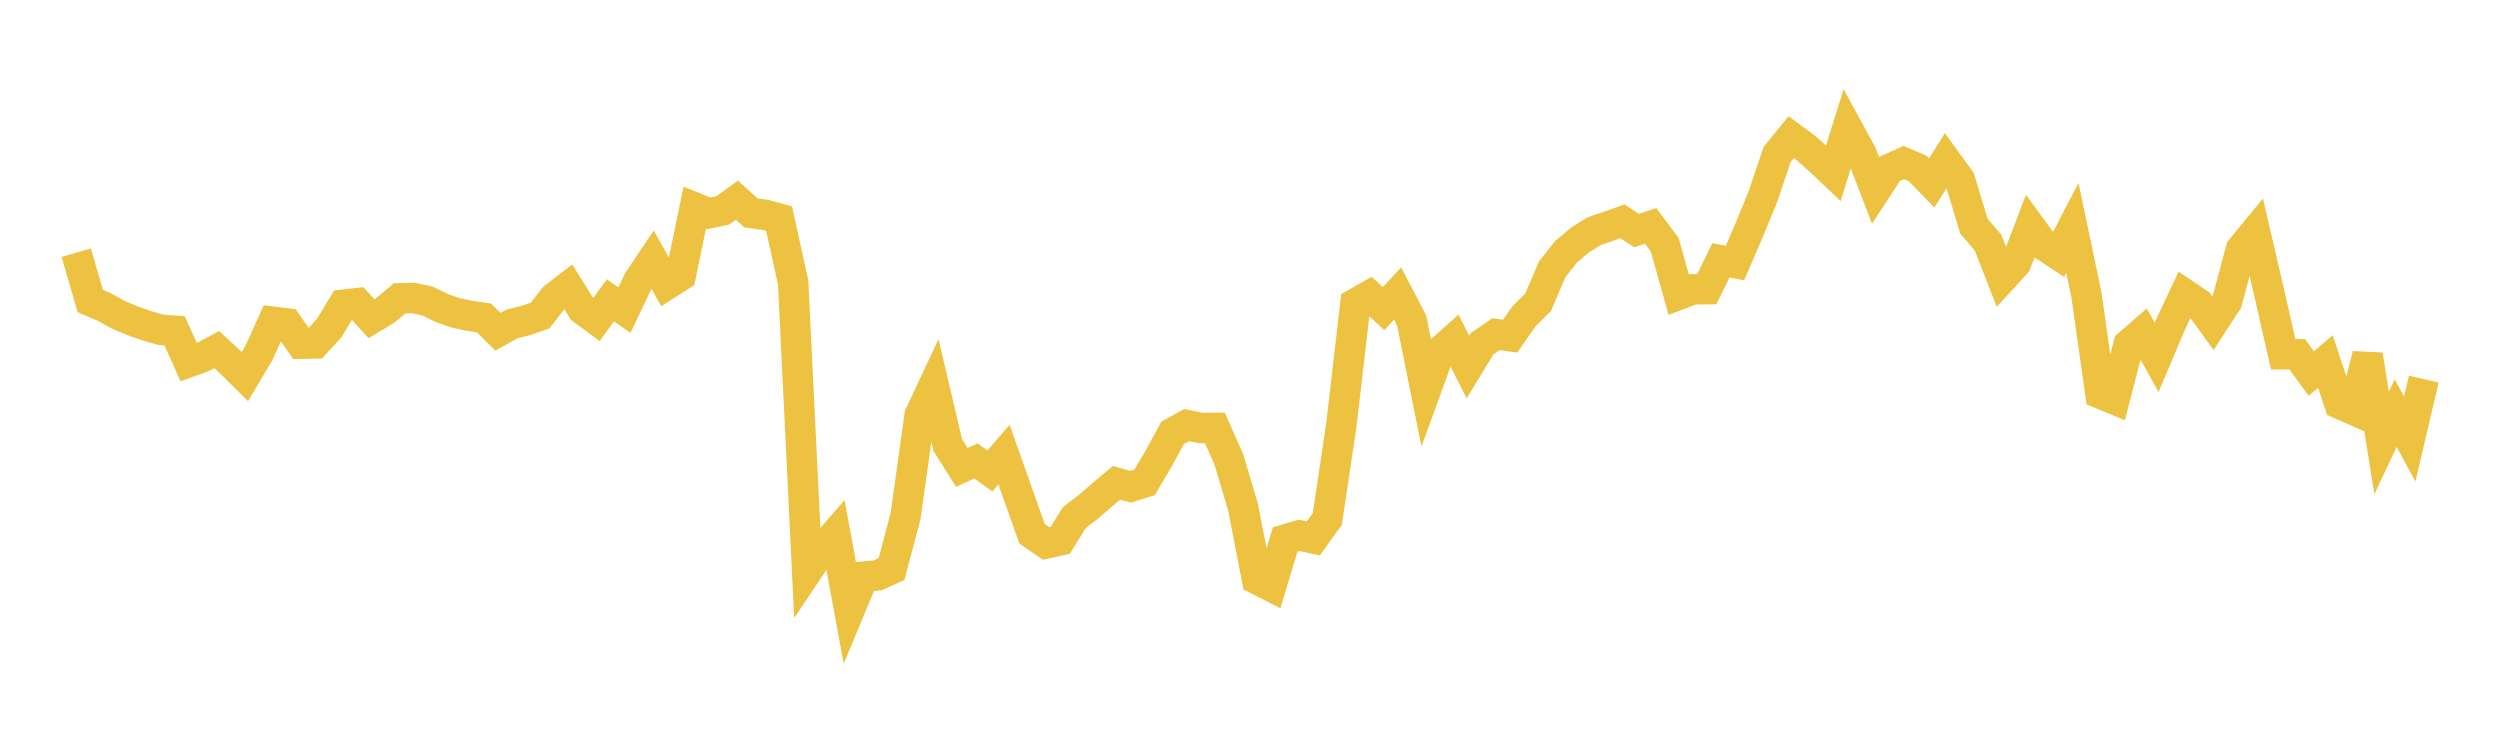 <svg width="164" height="48" xmlns="http://www.w3.org/2000/svg" xmlns:xlink="http://www.w3.org/1999/xlink"><path fill="none" stroke="rgb(237,194,64)" stroke-width="2" d="M5,16.576L5.922,19.746L6.844,20.141L7.766,20.651L8.689,21.039L9.611,21.366L10.533,21.629L11.455,21.7L12.377,23.758L13.299,23.429L14.222,22.934L15.144,23.79L16.066,24.706L16.988,23.15L17.91,21.106L18.832,21.222L19.754,22.548L20.677,22.524L21.599,21.518L22.521,19.992L23.443,19.888L24.365,20.907L25.287,20.348L26.21,19.574L27.132,19.549L28.054,19.753L28.976,20.205L29.898,20.525L30.82,20.722L31.743,20.853L32.665,21.764L33.587,21.249L34.509,21.02L35.431,20.699L36.353,19.519L37.275,18.812L38.198,20.291L39.12,20.971L40.042,19.702L40.964,20.346L41.886,18.403L42.808,17.03L43.731,18.673L44.653,18.087L45.575,13.621L46.497,13.995L47.419,13.799L48.341,13.131L49.263,13.969L50.186,14.092L51.108,14.343L52.03,18.524L52.952,37.47L53.874,36.088L54.796,35.029L55.719,40.047L56.641,37.832L57.563,37.748L58.485,37.329L59.407,33.848L60.329,27.246L61.251,25.276L62.174,29.197L63.096,30.662L64.018,30.236L64.94,30.894L65.862,29.824L66.784,32.43L67.707,35.022L68.629,35.652L69.551,35.448L70.473,33.952L71.395,33.251L72.317,32.448L73.24,31.673L74.162,31.93L75.084,31.647L76.006,30.079L76.928,28.391L77.85,27.884L78.772,28.075L79.695,28.069L80.617,30.153L81.539,33.253L82.461,38L83.383,38.47L84.305,35.397L85.228,35.119L86.15,35.323L87.072,34.042L87.994,27.879L88.916,19.912L89.838,19.39L90.76,20.247L91.683,19.255L92.605,21.026L93.527,25.608L94.449,23.077L95.371,22.25L96.293,24.077L97.216,22.56L98.138,21.919L99.06,22.054L99.982,20.739L100.904,19.824L101.826,17.66L102.749,16.499L103.671,15.728L104.593,15.156L105.515,14.848L106.437,14.516L107.359,15.125L108.281,14.823L109.204,16.054L110.126,19.335L111.048,18.983L111.97,18.968L112.892,17.079L113.814,17.253L114.737,15.118L115.659,12.864L116.581,10.129L117.503,8.994L118.425,9.675L119.347,10.487L120.269,11.36L121.192,8.397L122.114,10.087L123.036,12.492L123.958,11.08L124.88,10.659L125.802,11.053L126.725,12.004L127.647,10.523L128.569,11.794L129.491,14.834L130.413,15.913L131.335,18.271L132.257,17.262L133.18,14.85L134.102,16.11L135.024,16.717L135.946,14.944L136.868,19.332L137.79,25.822L138.713,26.204L139.635,22.598L140.557,21.797L141.479,23.442L142.401,21.263L143.323,19.299L144.246,19.92L145.168,21.197L146.09,19.782L147.012,16.342L147.934,15.223L148.856,19.191L149.778,23.242L150.701,23.241L151.623,24.507L152.545,23.718L153.467,26.483L154.389,26.89L155.311,23.28L156.234,29.058L157.156,27.095L158.078,28.798L159,24.869"></path></svg>